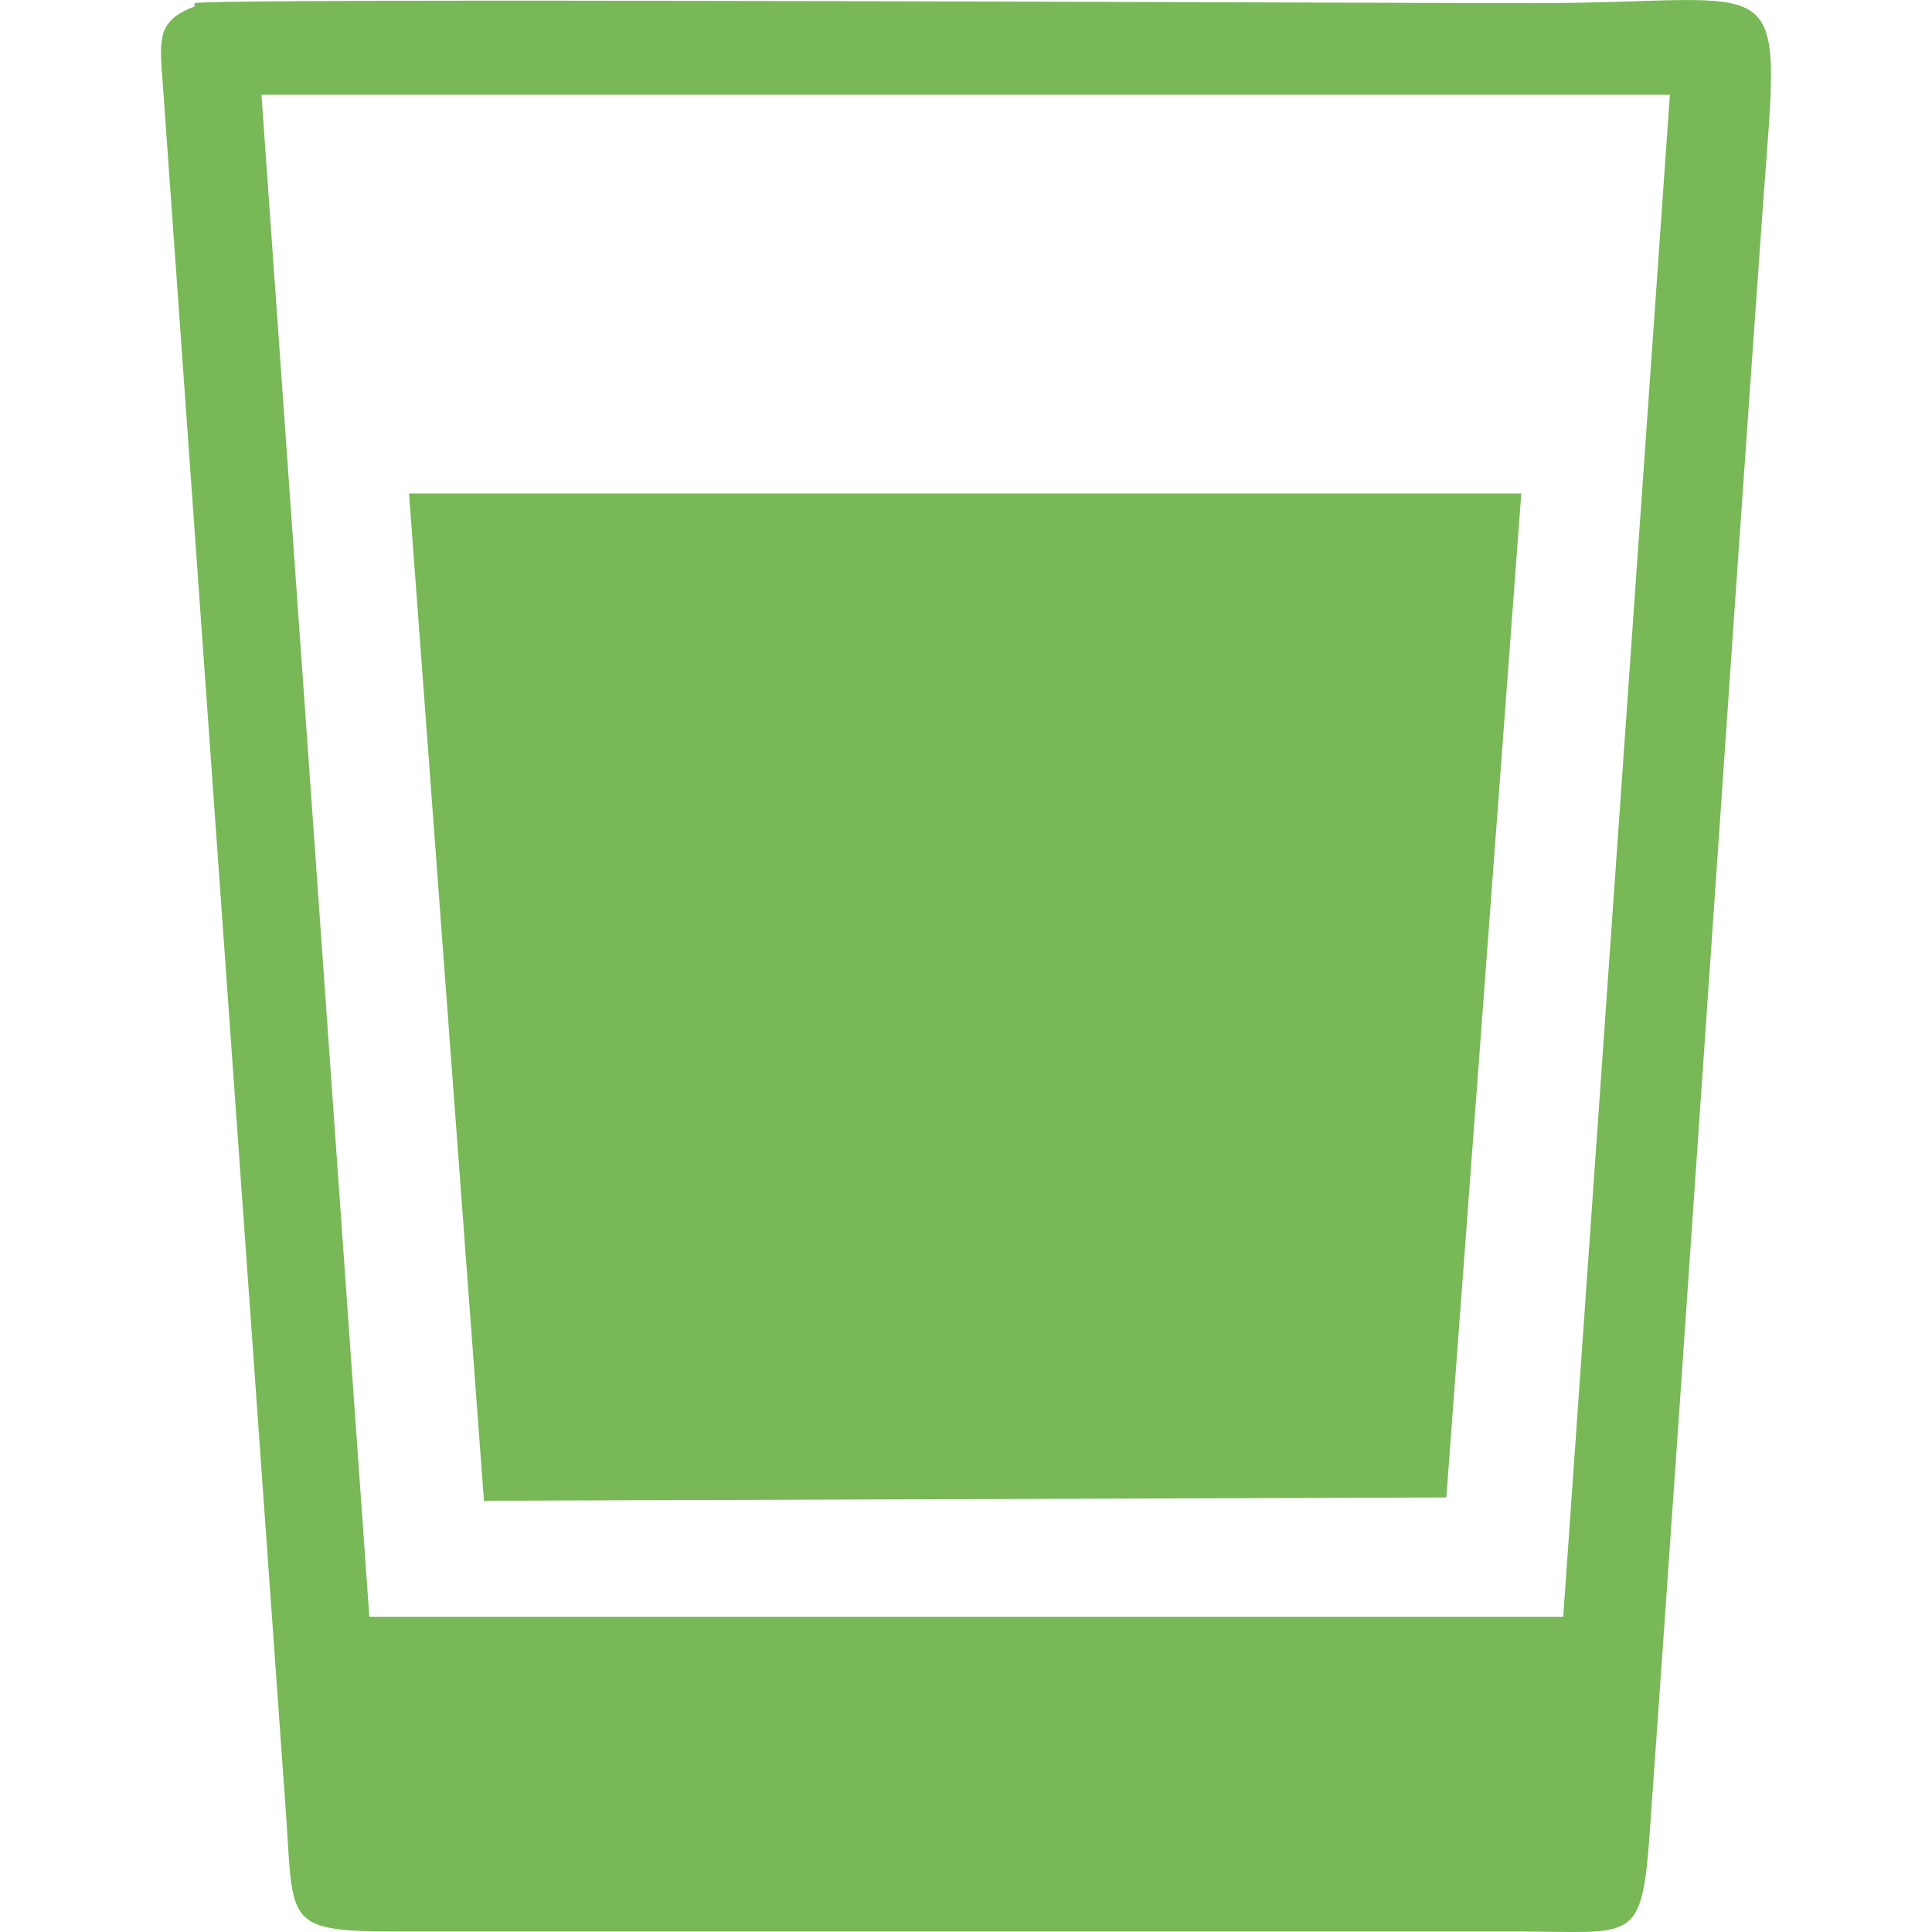 <svg width="24" height="24" viewBox="0 0 24 24" fill="none" xmlns="http://www.w3.org/2000/svg">
<path d="M11.736 6.13H5.081L6.012 18.643L17.967 18.602L18.898 6.13" fill="#78B857"/>
<path d="M2.417 0.08C1.951 0.258 1.979 0.478 2.022 1.04L3.559 22.622C3.643 23.911 3.559 23.994 4.968 23.994H18.87C20.279 23.994 20.392 24.158 20.491 22.8C20.97 16.064 21.421 9.272 21.901 2.535C22.126 -0.51 22.239 0.039 19.081 0.039C16.741 0.039 2.699 -0.03 2.417 0.039M3.248 1.177H20.744L19.419 20.084H4.588L3.248 1.177Z" fill="#78B857"/>
</svg>
